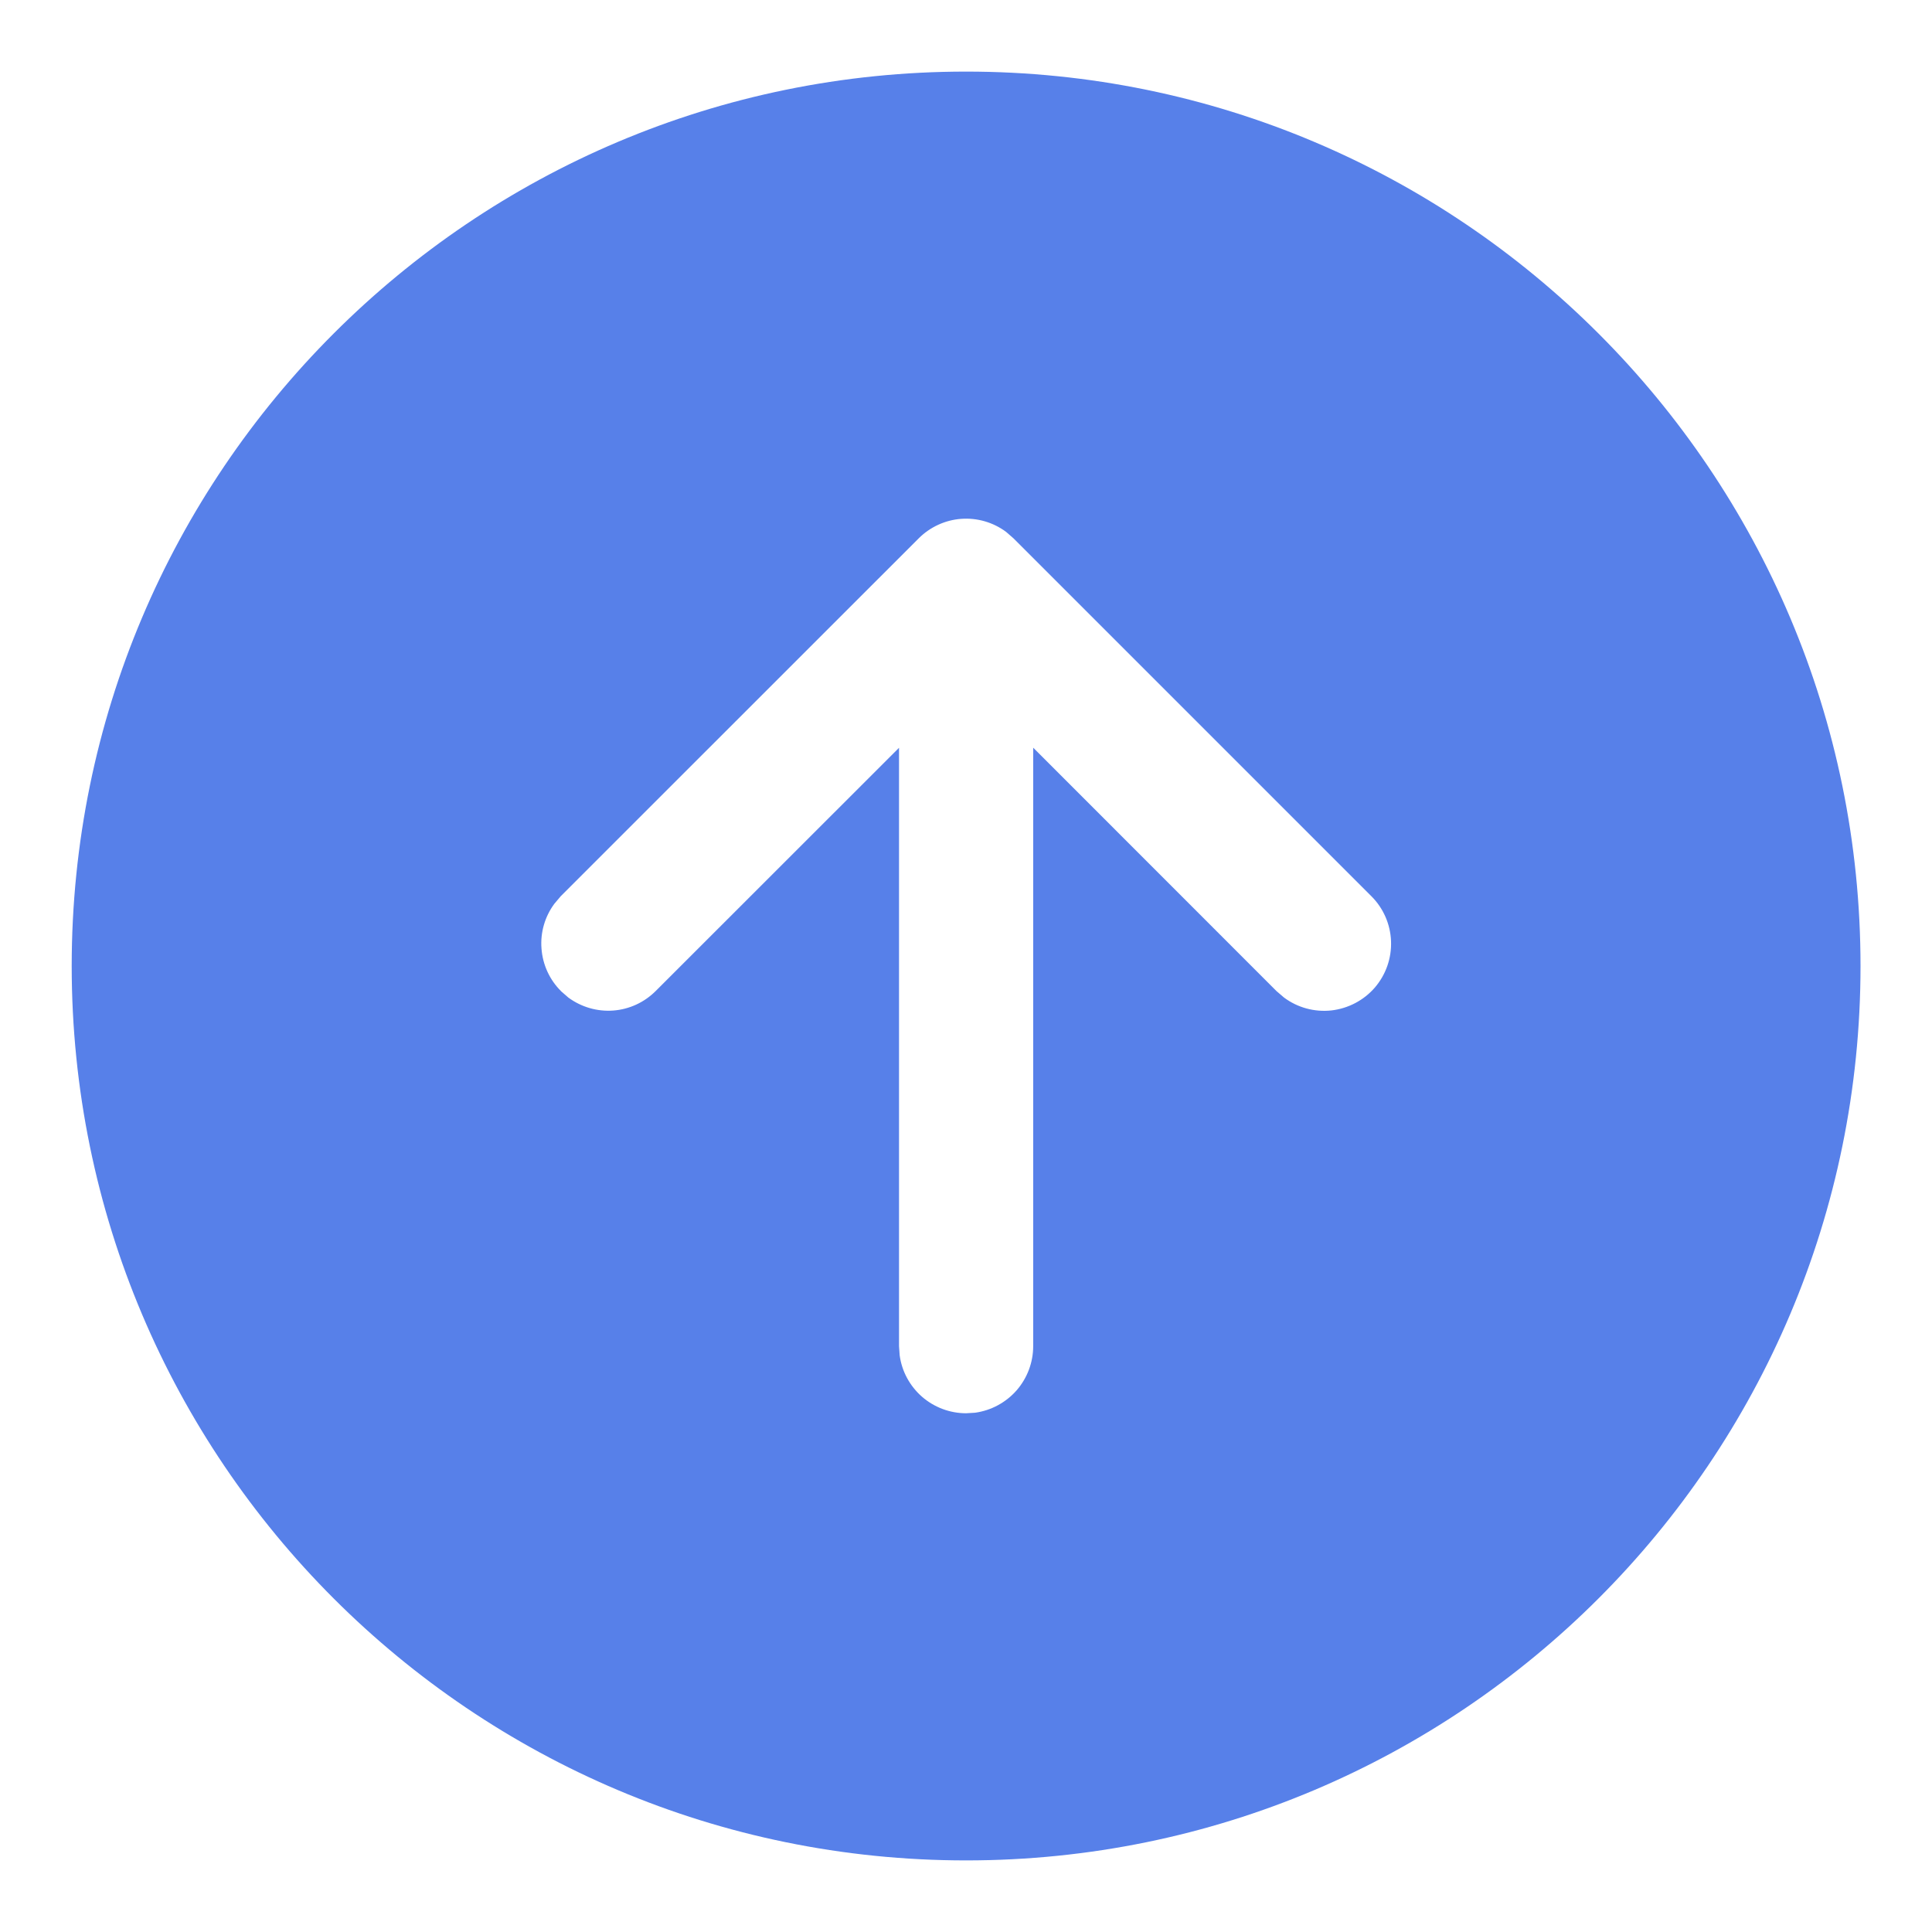 <svg width="18" height="18" viewBox="0 0 18 18" fill="none" xmlns="http://www.w3.org/2000/svg">
<path d="M17.334 9C17.334 4.398 13.603 0.667 9.001 0.667C4.398 0.667 0.668 4.398 0.668 9C0.668 13.602 4.398 17.333 9.001 17.333C13.603 17.333 17.334 13.602 17.334 9V9ZM5.226 9.233C5.12 9.128 5.056 8.987 5.045 8.838C5.033 8.689 5.076 8.54 5.165 8.42L5.225 8.349L8.559 5.016C8.665 4.91 8.806 4.845 8.955 4.834C9.104 4.823 9.253 4.866 9.373 4.955L9.443 5.016L12.777 8.35C12.889 8.462 12.954 8.611 12.96 8.769C12.966 8.927 12.912 9.081 12.809 9.201C12.706 9.32 12.561 9.396 12.404 9.414C12.247 9.431 12.089 9.388 11.963 9.294L11.893 9.234L9.626 6.966L9.626 12.542C9.626 12.693 9.571 12.839 9.472 12.953C9.372 13.067 9.235 13.141 9.085 13.162L9.001 13.167C8.85 13.167 8.704 13.112 8.59 13.013C8.476 12.913 8.402 12.776 8.382 12.627L8.376 12.542L8.376 6.967L6.109 9.233C6.003 9.339 5.863 9.404 5.713 9.415C5.564 9.426 5.416 9.383 5.295 9.294L5.225 9.233L5.226 9.233Z" fill="#5780E9"/>
</svg>
